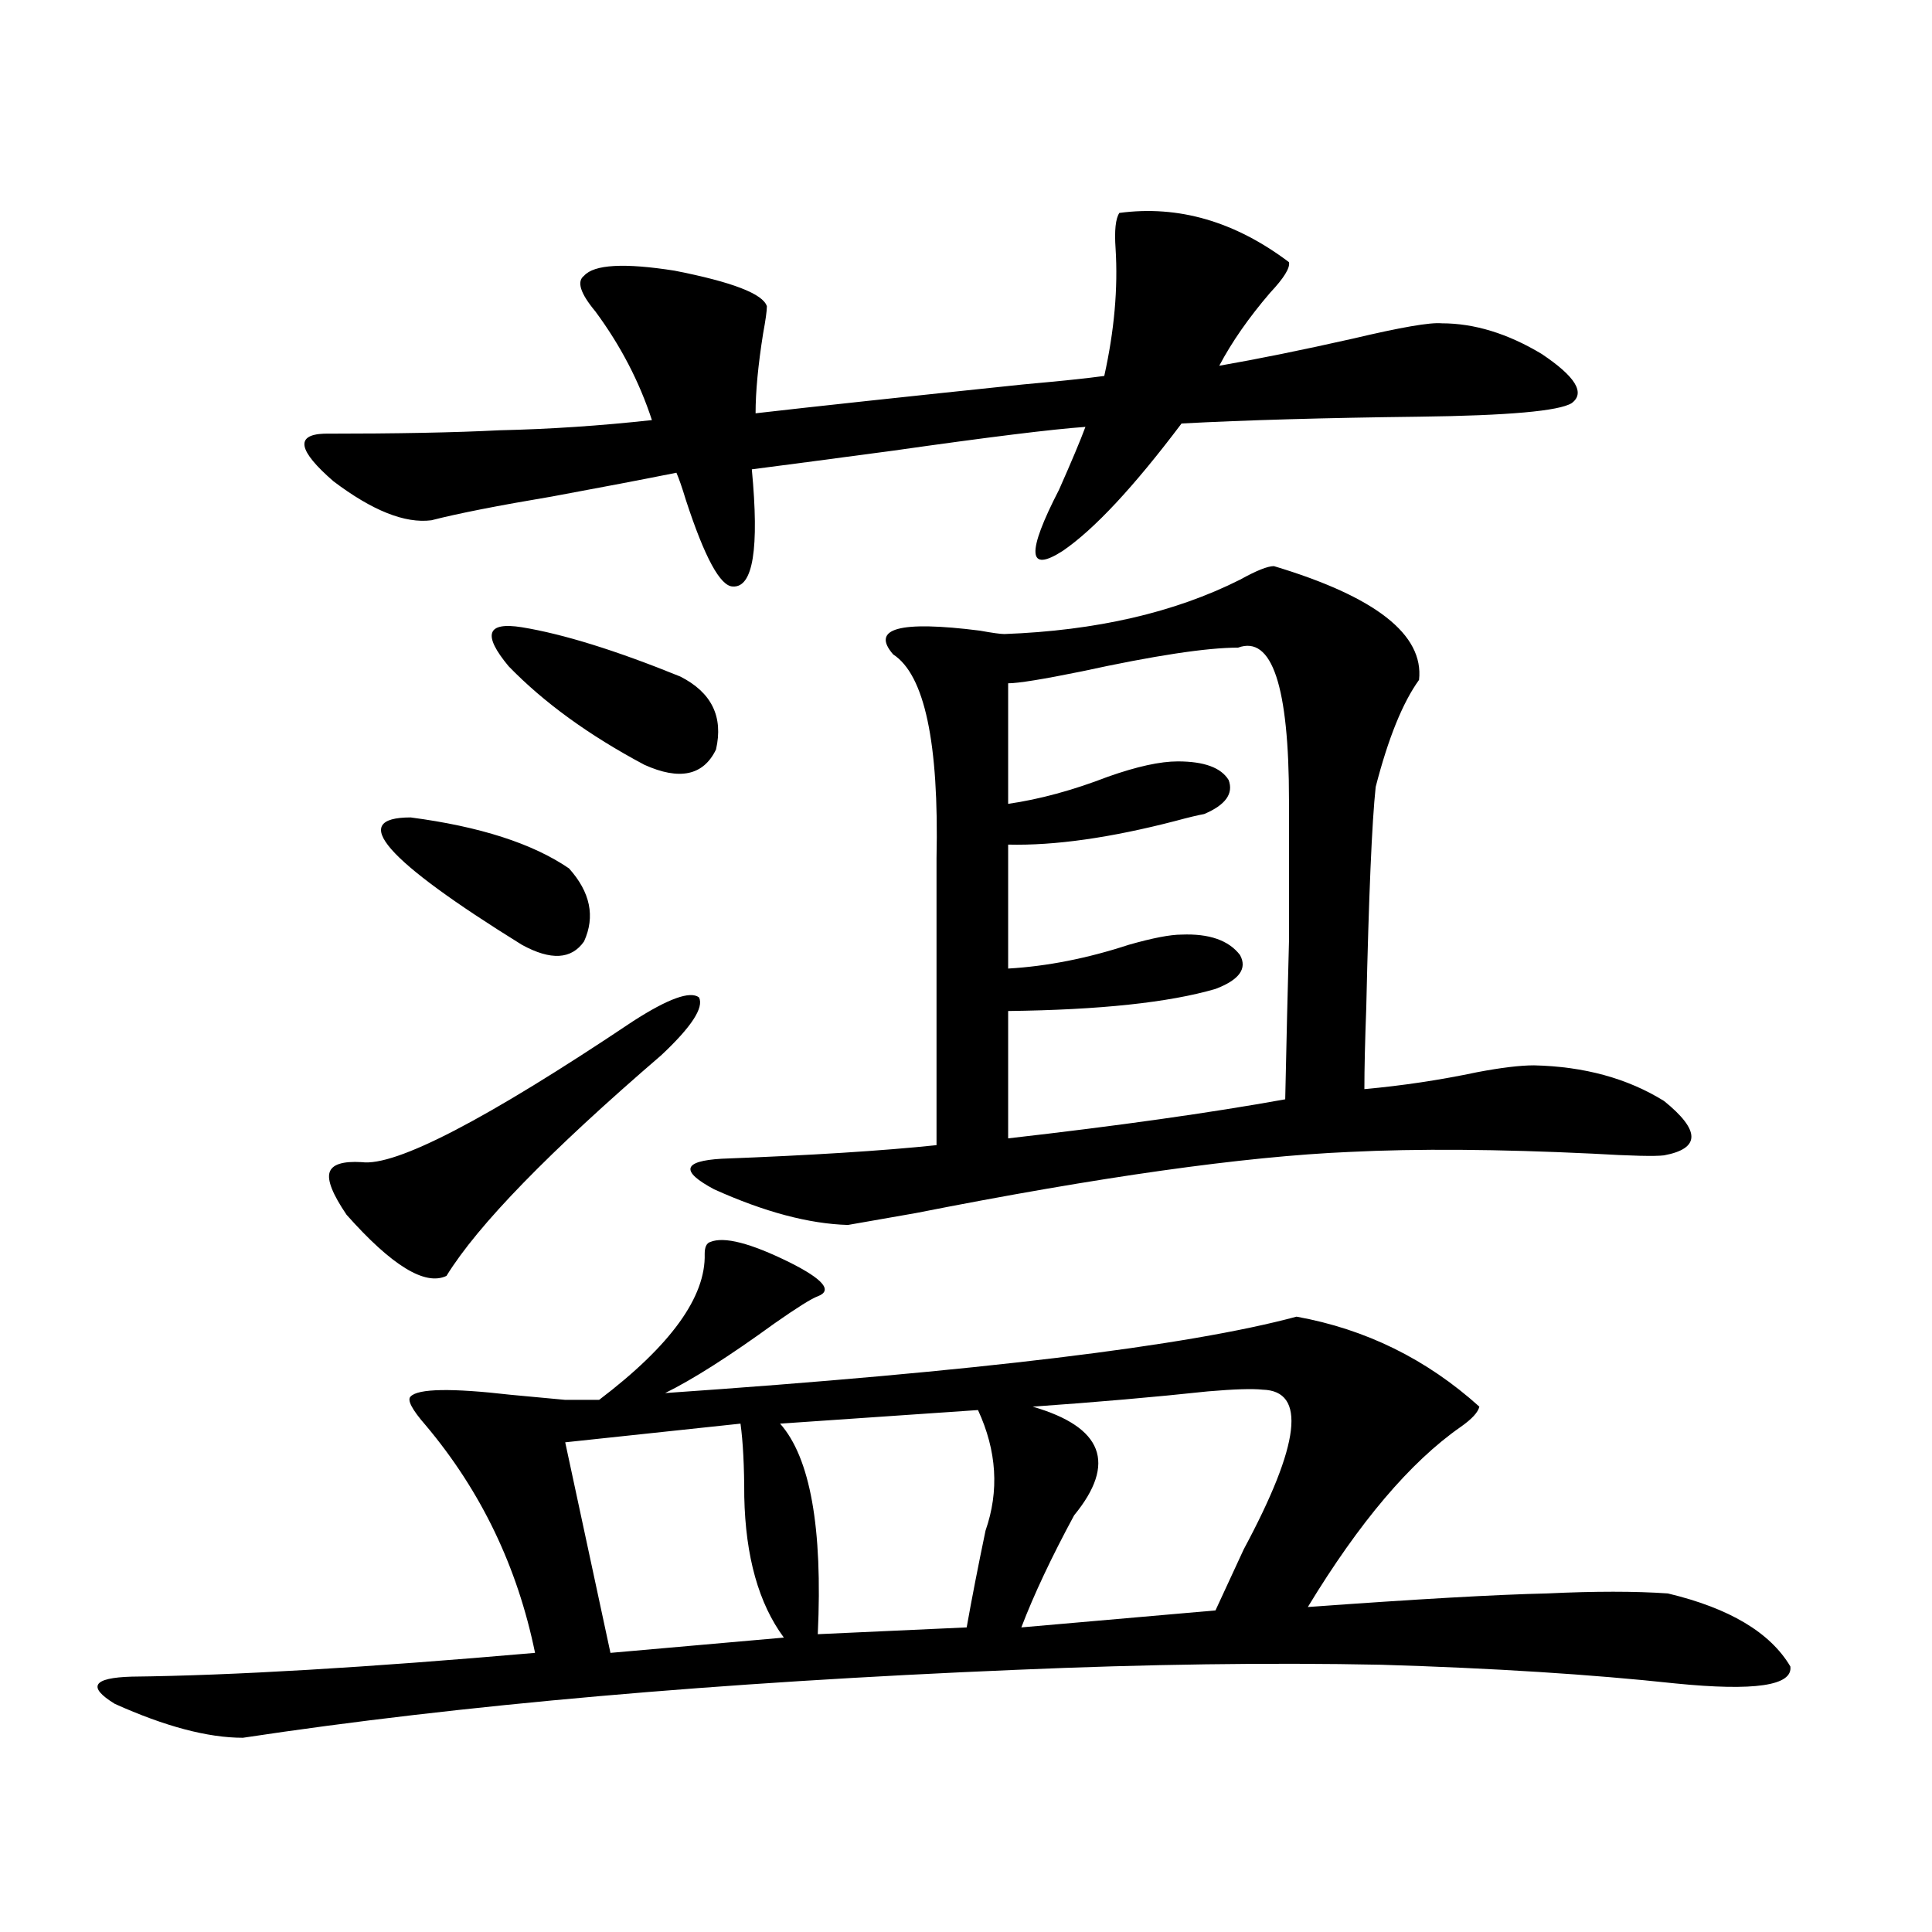<?xml version="1.0" encoding="utf-8"?>
<!-- Generator: Adobe Illustrator 16.0.0, SVG Export Plug-In . SVG Version: 6.00 Build 0)  -->
<!DOCTYPE svg PUBLIC "-//W3C//DTD SVG 1.1//EN" "http://www.w3.org/Graphics/SVG/1.1/DTD/svg11.dtd">
<svg version="1.1" id="图层_1" xmlns="http://www.w3.org/2000/svg" xmlns:xlink="http://www.w3.org/1999/xlink" x="0px" y="0px"
	 width="1000px" height="1000px" viewBox="0 0 1000 1000" enable-background="new 0 0 1000 1000" xml:space="preserve">
<path d="M367.674,642.828c7.149-2.925,20.808,0.591,40.975,10.547c17.561,8.789,22.438,14.653,14.634,17.578
	c-3.262,1.181-10.731,5.864-22.438,14.063c-23.414,17.001-42.285,29.004-56.584,36.035
	c161.292-11.124,270.237-24.308,326.821-39.551c35.762,6.454,67.315,21.973,94.632,46.582c-0.655,2.938-3.902,6.454-9.756,10.547
	c-26.021,18.169-52.361,49.219-79.022,93.164c56.584-4.106,97.879-6.454,123.899-7.031c24.71-1.181,45.518-1.181,62.438,0
	c31.859,7.608,53.002,20.215,63.413,37.793c1.296,9.956-18.536,12.882-59.511,8.789c-43.581-4.696-94.312-7.91-152.191-9.668
	c-57.895-1.181-120.973-0.302-189.264,2.637c-154.143,6.44-287.478,18.155-399.99,35.156c-18.216,0-40.334-5.864-66.34-17.578
	c-14.313-8.789-11.387-13.485,8.78-14.063c52.026-0.591,121.613-4.696,208.775-12.305c-9.115-44.522-27.972-83.784-56.584-117.773
	c-7.164-8.198-9.756-13.184-7.805-14.941c3.902-4.093,21.128-4.395,51.706-0.879c13.003,1.181,22.438,2.06,28.292,2.637h17.561
	c37.072-28.125,55.273-53.312,54.633-75.586C364.747,645.465,365.723,643.419,367.674,642.828z M389.137,242.926
	c3.902,41.021,0.641,61.235-9.756,60.645c-6.509,0-14.634-14.941-24.39-44.824c-1.951-6.441-3.582-11.124-4.878-14.063
	c-17.561,3.516-39.023,7.621-64.389,12.305c-27.972,4.696-48.779,8.789-62.438,12.305c-13.658,1.758-30.578-4.972-50.73-20.215
	c-18.216-15.82-19.847-24.02-4.878-24.609c37.713,0,67.956-0.577,90.729-1.758c26.006-0.577,52.347-2.335,79.022-5.273
	c-6.509-19.913-16.265-38.672-29.268-56.25c-7.805-9.366-9.756-15.519-5.854-18.457c5.198-5.851,20.808-6.729,46.828-2.637
	c29.908,5.863,45.853,12.016,47.804,18.457c0,2.348-0.655,7.031-1.951,14.063c-2.606,16.41-3.902,30.185-3.902,41.309
	c30.563-3.516,76.736-8.487,138.533-14.941c19.512-1.758,33.49-3.214,41.95-4.395c5.198-23.429,7.149-45.401,5.854-65.918
	c-0.655-9.366,0-15.519,1.951-18.457c30.563-4.093,59.831,4.395,87.803,25.488c0.641,2.938-2.606,8.212-9.756,15.82
	c-11.066,12.895-19.847,25.488-26.341,37.793c20.152-3.516,43.246-8.199,69.267-14.063c24.71-5.851,39.999-8.487,45.853-7.91
	c16.905,0,34.146,5.273,51.706,15.82c17.561,11.728,22.759,20.215,15.609,25.488c-6.509,4.105-32.85,6.454-79.022,7.031
	c-48.779,0.59-89.754,1.758-122.924,3.516c-24.725,32.821-45.212,54.794-61.462,65.918c-18.216,11.728-18.871,1.181-1.951-31.641
	c6.494-14.64,11.052-25.488,13.658-32.52c-16.92,1.181-50.09,5.273-99.51,12.305C427.185,237.954,402.795,241.168,389.137,242.926z
	 M327.675,528.57c18.201-11.714,29.588-15.82,34.146-12.305c2.592,5.273-3.902,15.243-19.512,29.883
	c-57.895,49.81-94.967,87.891-111.217,114.258c-11.066,5.273-28.292-5.273-51.706-31.641c-7.164-10.547-10.091-17.866-8.78-21.973
	c1.296-4.093,6.829-5.851,16.585-5.273C204.751,603.868,251.579,579.547,327.675,528.57z M212.556,423.102
	c35.762,4.696,63.078,13.485,81.949,26.367c11.052,12.305,13.658,24.911,7.805,37.793c-6.509,9.38-17.24,9.97-32.194,1.758
	C199.218,445.074,180.026,423.102,212.556,423.102z M270.115,324.664c21.463,3.516,48.779,12.017,81.949,25.488
	c16.25,8.212,22.438,20.806,18.536,37.793c-6.509,13.485-18.871,16.122-37.072,7.91c-28.627-15.229-52.041-32.218-70.242-50.977
	C249.628,328.481,251.899,321.739,270.115,324.664z M383.283,736.871l-90.729,9.668l23.414,108.984l89.754-7.91
	c-13.018-17.578-19.847-41.886-20.487-72.949C385.234,758.844,384.579,746.251,383.283,736.871z M659.374,293.023
	c52.682,15.82,77.712,35.458,75.12,58.887c-8.46,11.728-15.944,30.185-22.438,55.371c-1.951,18.169-3.582,56.25-4.878,114.258
	c-0.655,17.578-0.976,31.641-0.976,42.188c19.512-1.758,39.023-4.683,58.535-8.789c12.348-2.335,22.104-3.516,29.268-3.516
	c26.006,0.591,48.444,6.743,67.315,18.457c18.856,15.243,18.856,24.609,0,28.125c-4.558,0.591-16.92,0.302-37.072-0.879
	c-48.779-2.335-90.729-2.637-125.851-0.879c-54.633,2.349-129.433,12.896-224.385,31.641c-20.167,3.516-31.874,5.575-35.121,6.152
	c-20.167-0.577-43.261-6.729-69.267-18.457c-17.561-9.366-16.265-14.64,3.902-15.82c46.173-1.758,83.245-4.093,111.217-7.031
	V444.195c1.296-59.766-6.188-94.922-22.438-105.469c-11.707-13.472,3.247-17.578,44.877-12.305
	c6.494,1.181,10.731,1.758,12.683,1.758c47.469-1.758,88.123-11.124,121.948-28.125
	C650.259,295.372,656.112,293.023,659.374,293.023z M506.207,729.84l-102.437,7.031c15.609,17.578,22.104,53.915,19.512,108.984
	l77.071-3.516c2.592-14.653,5.854-31.339,9.756-50.098C517.259,771.739,515.963,750.934,506.207,729.84z M521.816,523.297v65.918
	c56.584-6.44,104.388-13.184,143.411-20.215c0.641-30.46,1.296-57.706,1.951-81.738c0-11.714,0-23.14,0-34.277
	c0-9.956,0-22.852,0-38.672c0-59.175-8.78-85.542-26.341-79.102c-16.265,0-43.261,4.106-80.974,12.305
	c-20.167,4.106-32.85,6.152-38.048,6.152v62.402c16.25-2.335,33.49-7.031,51.706-14.063c14.954-5.273,26.981-7.91,36.097-7.91
	c13.658,0,22.438,3.228,26.341,9.668c2.592,7.031-1.631,12.896-12.683,17.578c-3.262,0.591-8.14,1.758-14.634,3.516
	c-33.825,8.789-62.772,12.896-86.827,12.305v64.16c20.152-1.167,40.975-5.273,62.438-12.305c12.348-3.516,21.463-5.273,27.316-5.273
	c14.299-0.577,24.39,2.938,30.243,10.547c3.902,7.031-0.335,12.896-12.683,17.578C605.062,518.902,569.285,522.72,521.816,523.297z
	 M653.521,719.293c-5.213-0.577-14.634-0.288-28.292,0.879c-27.316,2.938-57.56,5.575-90.729,7.91
	c36.417,10.547,43.566,29.306,21.463,56.25c-11.707,21.685-20.822,41.007-27.316,58.008l100.485-8.789
	c3.247-7.031,8.125-17.578,14.634-31.641C673.032,747.418,676.279,719.884,653.521,719.293z"/>
</svg>
